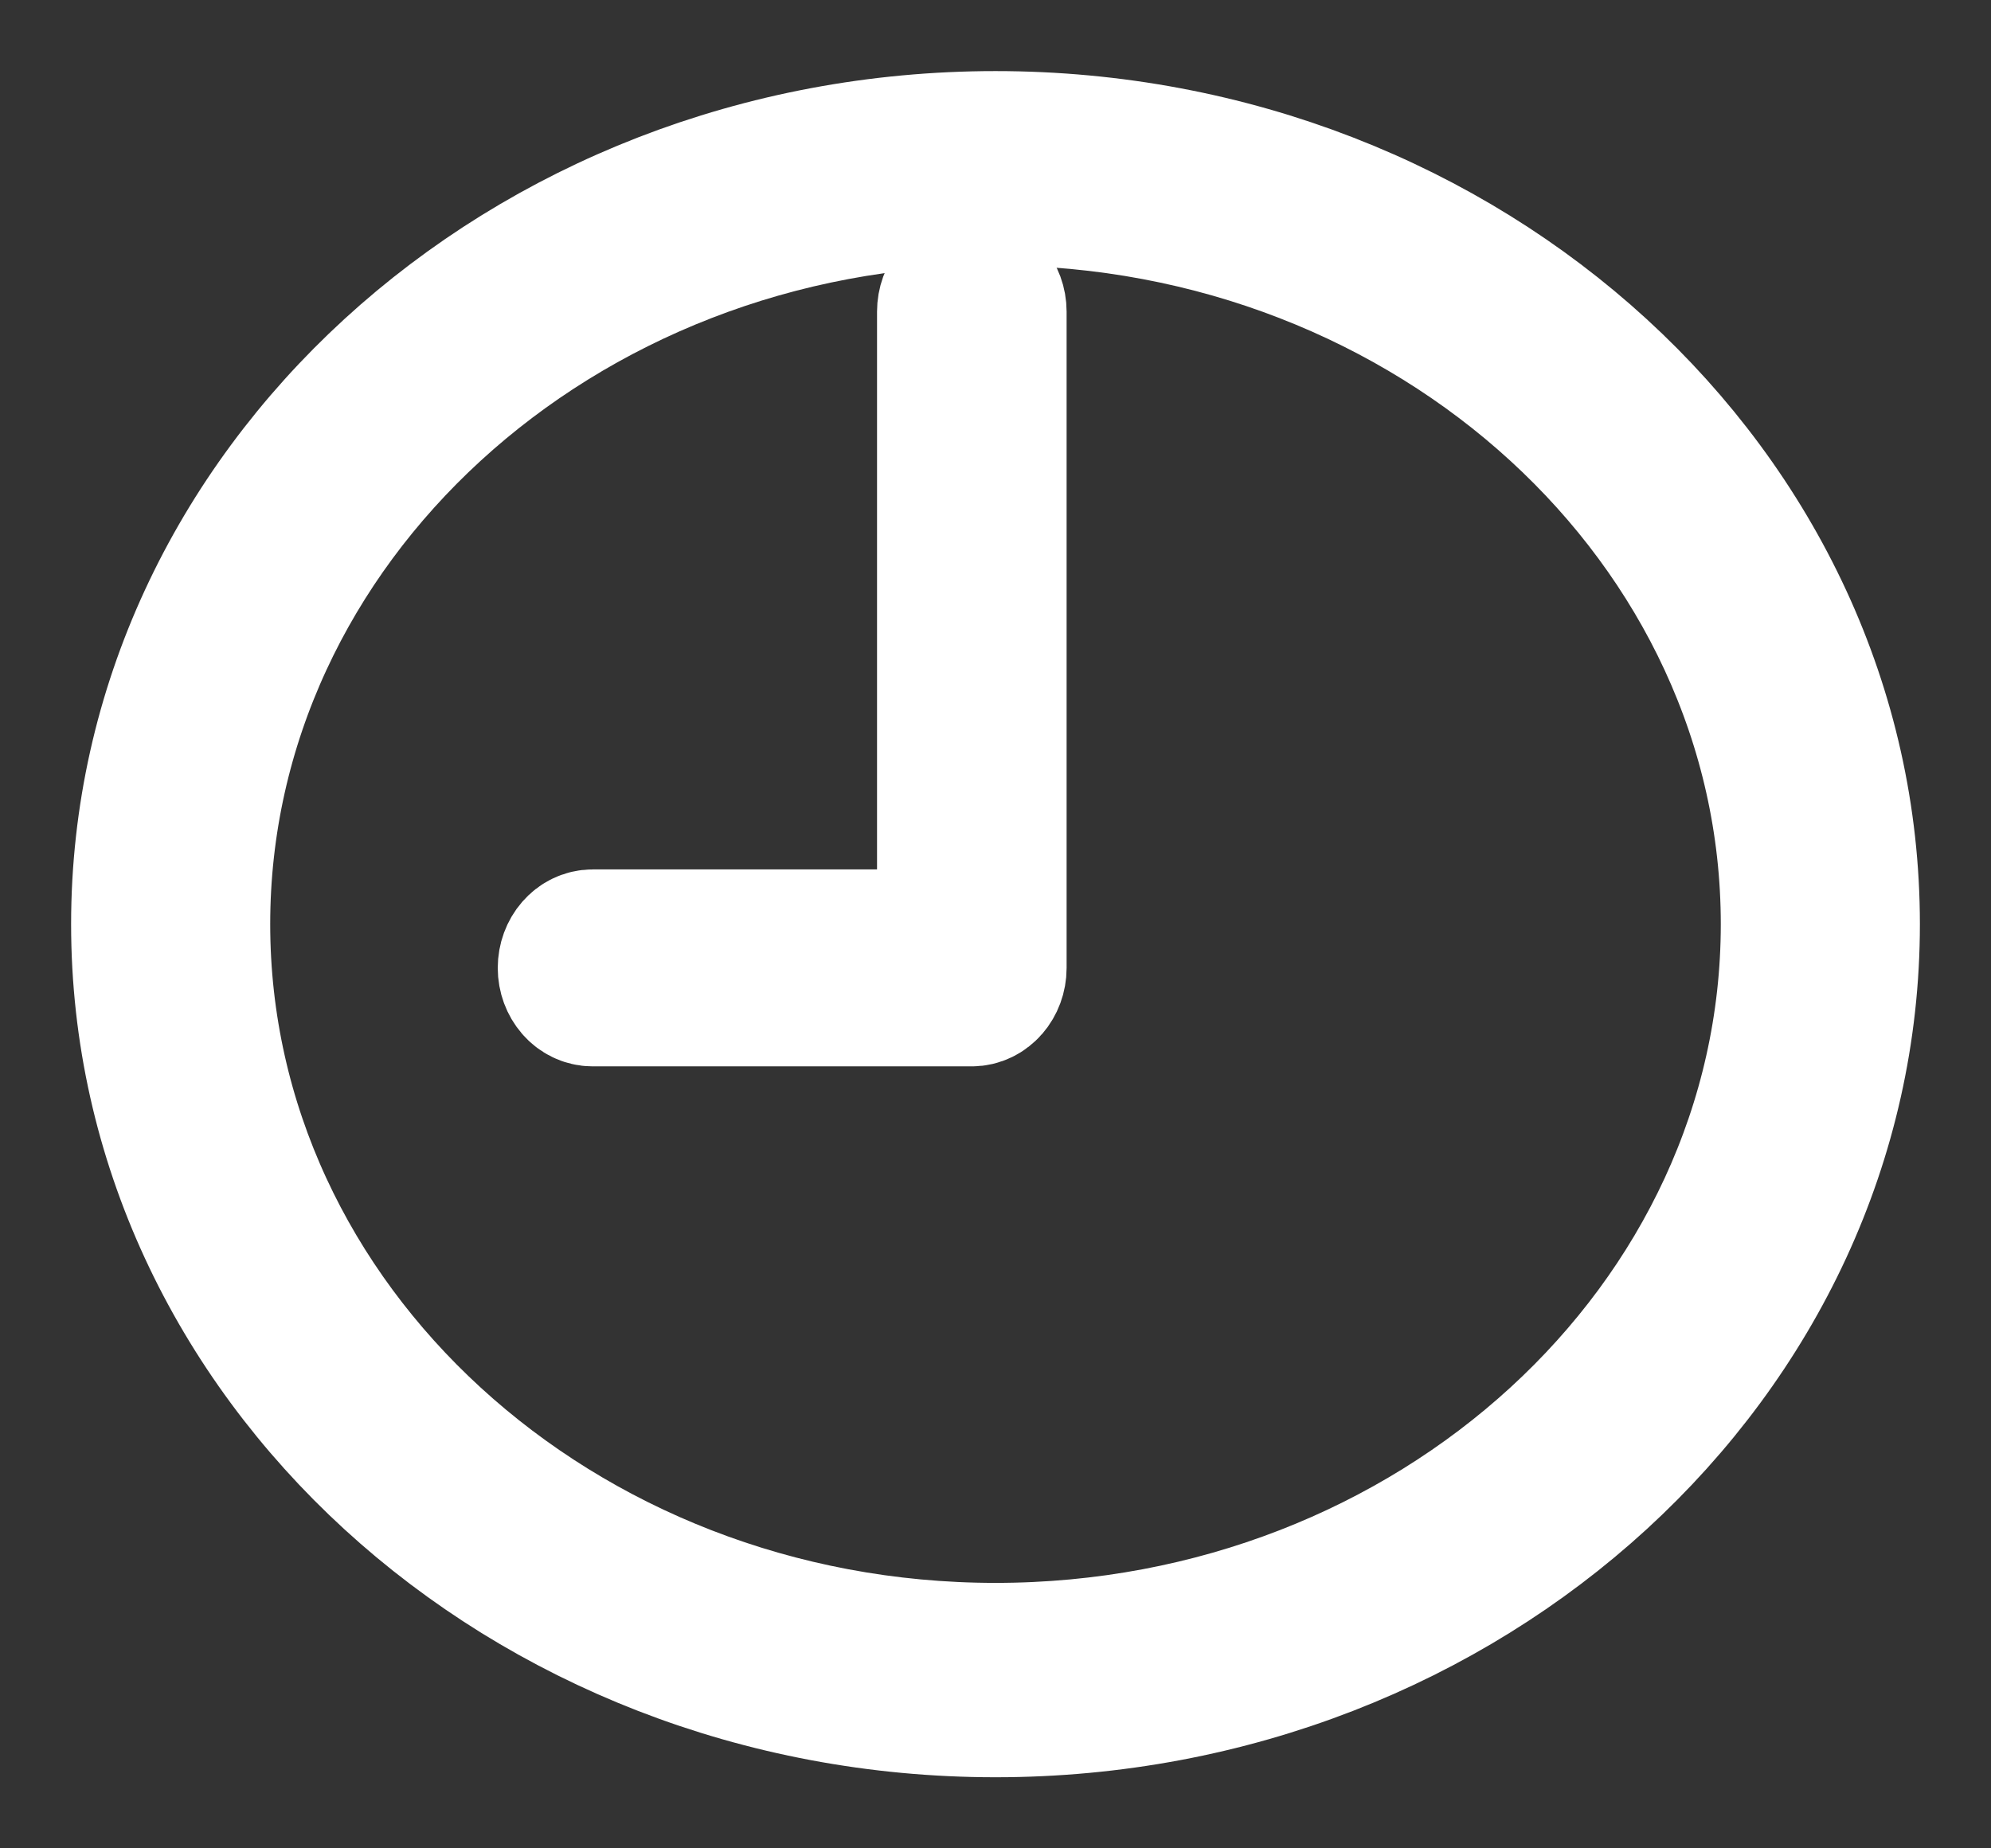 <svg width="14" height="13" viewBox="0 0 14 13" fill="none" xmlns="http://www.w3.org/2000/svg">
<rect x="0" y="0" width="14" height="13" fill="#333333" stroke="none"/>
<path d="M7 1C3.692 1 1 3.467 1 6.5C1 9.533 3.692 12 7 12C10.308 12 13 9.533 13 6.5C13 3.467 10.308 1 7 1ZM7 11.633C3.912 11.633 1.4 9.33 1.4 6.5C1.4 3.67 3.912 1.367 7 1.367C10.088 1.367 12.6 3.67 12.6 6.5C12.6 9.33 10.088 11.633 7 11.633Z" fill="white" stroke="white"/>
<path d="M6.833 2C6.741 2 6.667 2.086 6.667 2.192V6.615H4.167C4.075 6.615 4 6.701 4 6.808C4 6.914 4.075 7 4.167 7H6.833C6.925 7 7 6.914 7 6.808V2.192C7 2.086 6.925 2 6.833 2Z" fill="white" stroke="white"/>
</svg>
